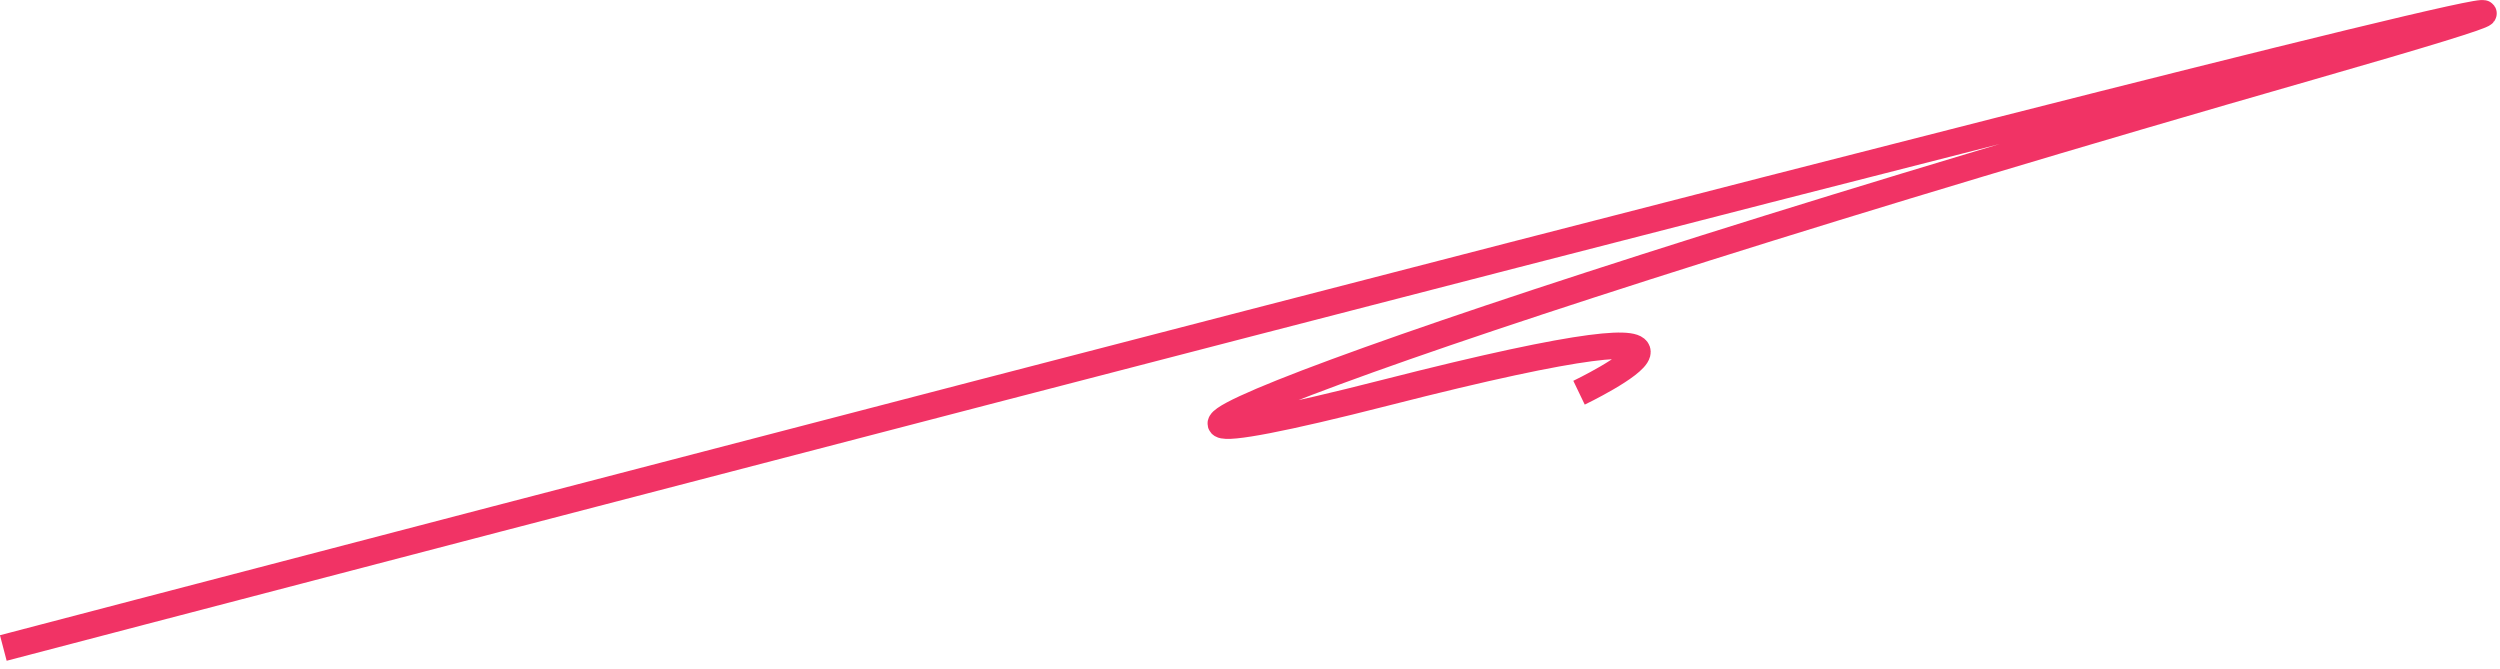 <?xml version="1.0" encoding="UTF-8"?> <svg xmlns="http://www.w3.org/2000/svg" width="142" height="38" viewBox="0 0 142 38" fill="none"><path d="M0.188 36.806C0.188 36.806 185.188 -11.694 131.188 3.806C77.189 19.306 55.188 28.306 78.689 22.306C102.188 16.306 89.689 22.306 89.689 22.306" stroke="#F13365" stroke-width="1.5"></path></svg> 